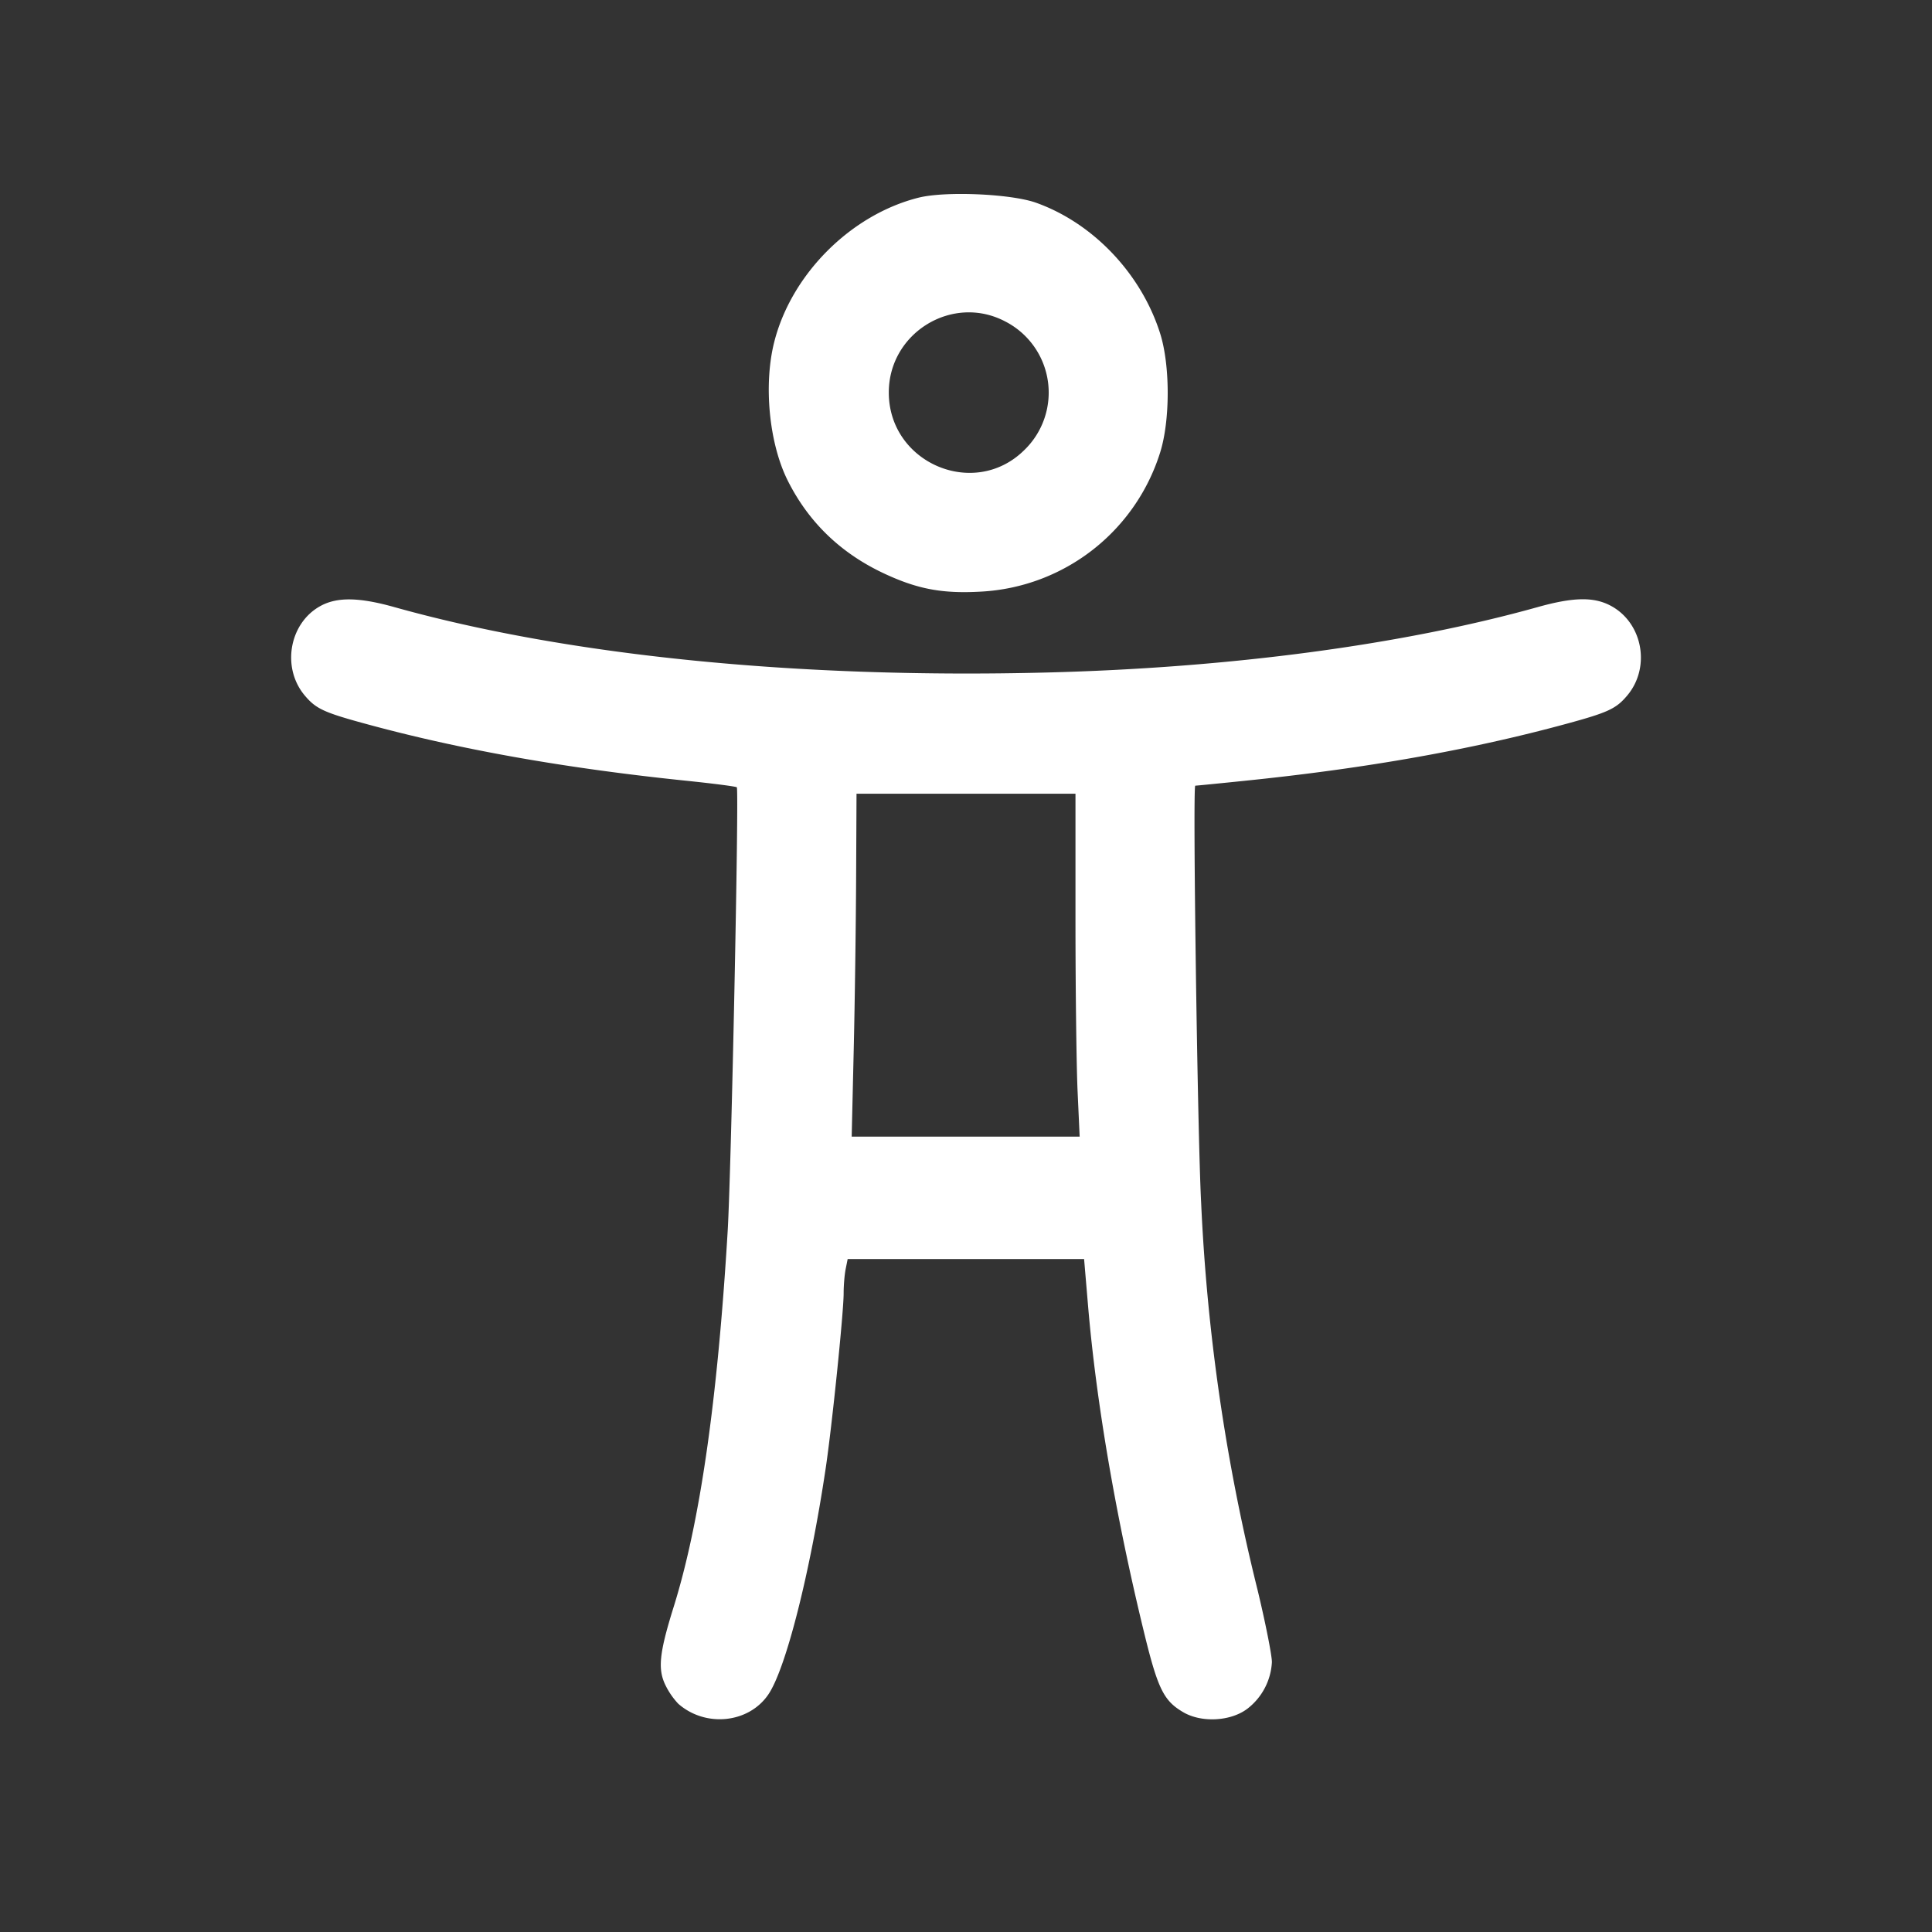 <svg fill="#fff" xmlns="http://www.w3.org/2000/svg" viewBox="0 0 24 24"><rect x="0" y="0" width="24" height="24" fill="#333333" stroke="none"/><path d="M11.409 2.456c-.837.211-1.573.945-1.789 1.784-.138.534-.067 1.272.169 1.737.259.513.656.895 1.191 1.146.418.196.727.254 1.212.226a2.47 2.47 0 0 0 2.22-1.729c.125-.398.125-1.084-.001-1.48-.235-.741-.833-1.37-1.542-1.622-.313-.111-1.13-.146-1.46-.062m1.076 1.536a.993.993 0 0 1 .232 1.606c-.624.606-1.68.148-1.676-.727.003-.739.792-1.22 1.444-.879M3.99 7.523c-.395.208-.498.768-.204 1.117.138.164.236.21.754.351 1.178.322 2.49.554 3.998.709.328.034.605.07.615.08.029.028-.069 4.779-.114 5.52-.126 2.1-.344 3.616-.67 4.66-.182.583-.201.78-.097.985a.93.93 0 0 0 .154.22c.339.298.878.242 1.12-.118.217-.321.517-1.506.711-2.807.078-.521.223-1.937.223-2.174 0-.097.011-.232.025-.301l.025-.125H13.467l.05.59c.101 1.184.34 2.583.684 4.004.18.745.251.892.5 1.037.228.132.589.112.795-.045a.782.782 0 0 0 .304-.579c0-.086-.08-.488-.177-.892a24.433 24.433 0 0 1-.702-4.815c-.045-.851-.106-5.18-.073-5.18.012 0 .289-.027.617-.061 1.507-.154 2.814-.386 3.995-.708.518-.141.616-.187.754-.351.298-.354.19-.914-.216-1.121-.208-.106-.46-.1-.898.023-1.675.468-3.817.754-6.09.812-3.088.079-5.951-.207-8.11-.812-.434-.122-.705-.127-.91-.019m9.37 3.897c0 .858.012 1.817.026 2.13l.026.57H10.58l.025-1.07c.014-.588.027-1.547.03-2.13l.005-1.06h2.72v1.56" fill-rule="evenodd"></path></svg>